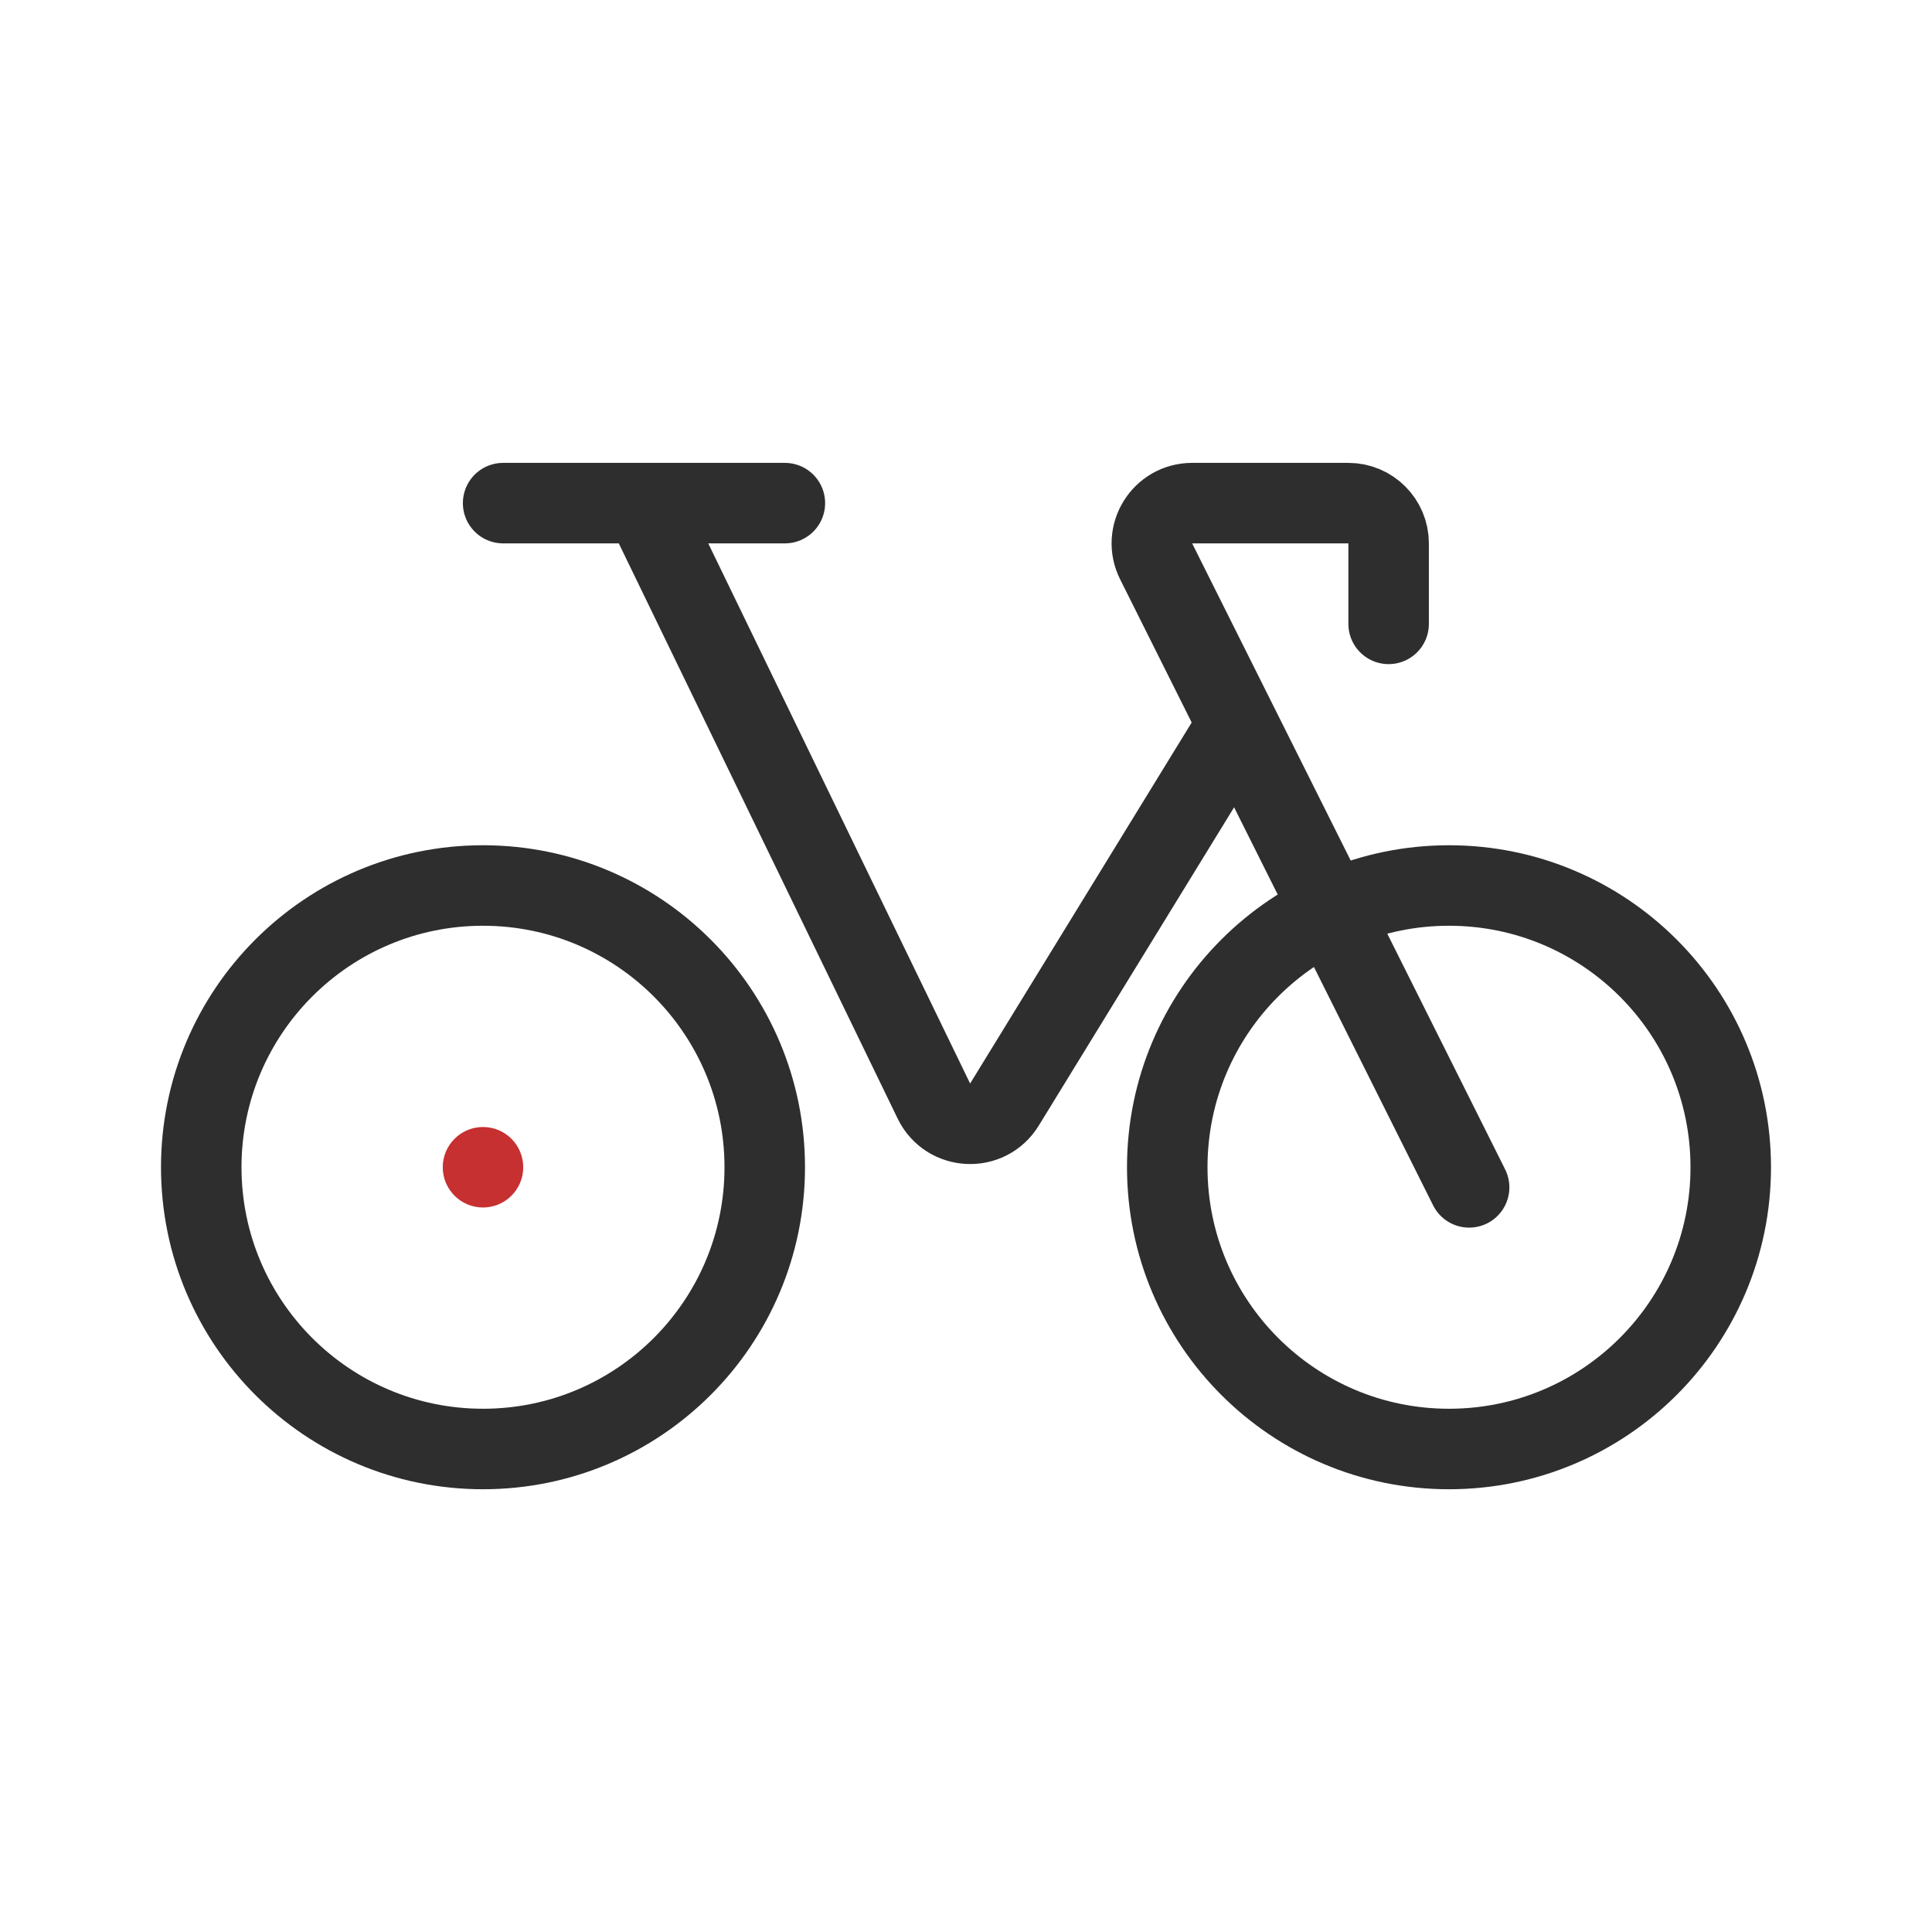 <svg width="48" height="48" viewBox="0 0 48 48" fill="none" xmlns="http://www.w3.org/2000/svg">
<circle cx="12" cy="29" r="7" stroke="#2E2E2E" stroke-width="2"/>
<circle cx="36" cy="29" r="7" stroke="#2E2E2E" stroke-width="2"/>
<path d="M36.5 29.5L30.75 18M34.5 15.5V13.5C34.5 12.948 34.052 12.5 33.5 12.5H29.618C28.875 12.5 28.391 13.282 28.724 13.947L30.75 18M30.75 18L24.955 27.443C24.542 28.117 23.548 28.067 23.203 27.357L16 12.5M12.5 12.5H19.5" stroke="#2E2E2E" stroke-width="2" stroke-linecap="round" stroke-linejoin="round"/>
<circle cx="12" cy="29" r="1" fill="#C63031"/>
</svg>
